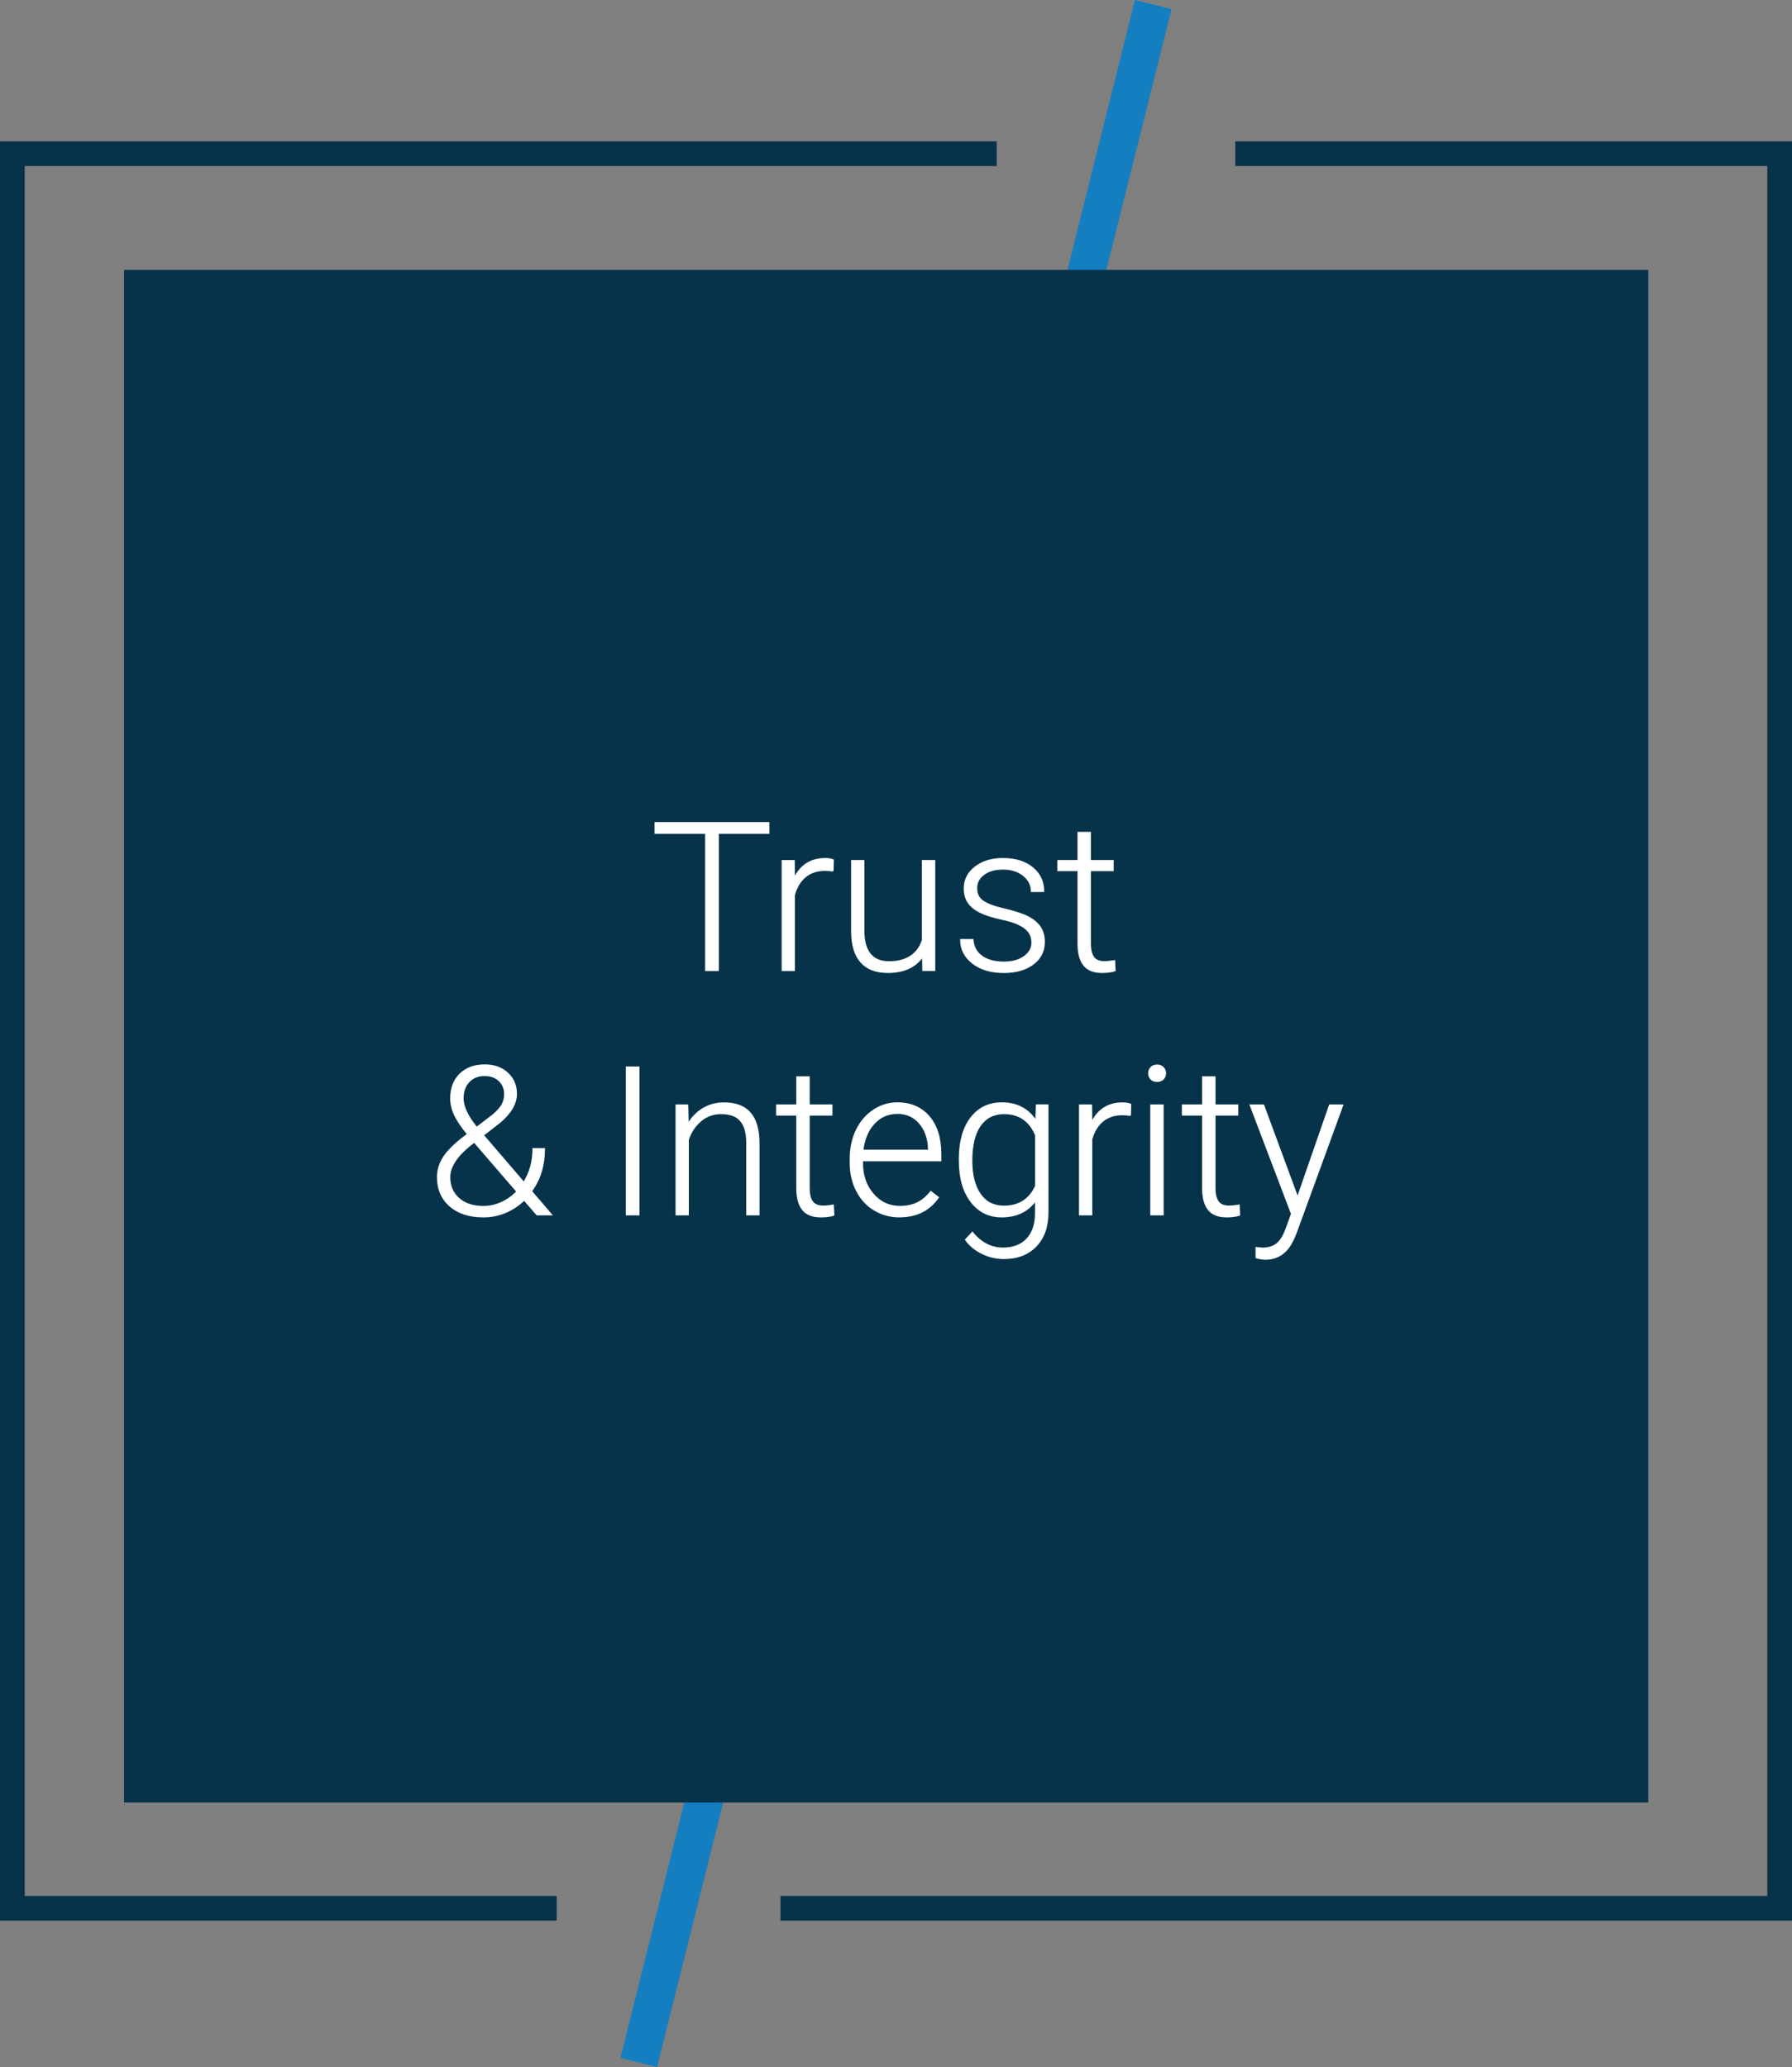 <?xml version="1.0" encoding="UTF-8"?> <svg xmlns="http://www.w3.org/2000/svg" id="Layer_2" viewBox="0 0 362.81 418.55"><rect x="0" y="0" width="362.81" height="418.55" fill="#808080" stroke="none"/><defs><style>.cls-1{stroke:#06334a;stroke-width:5px;}.cls-1,.cls-2{fill:none;}.cls-1,.cls-2,.cls-3{stroke-miterlimit:10;}.cls-2{stroke:#137ec0;stroke-width:7.63px;}.cls-4{fill:#06334a;stroke-width:0px;}.cls-3{fill:#fff;stroke:#fff;stroke-width:.25px;}</style></defs><g id="Layer_1-2"><polyline class="cls-1" points="201.79 31.12 2.5 31.12 2.5 386.4 112.71 386.4"></polyline><polyline class="cls-1" points="250.1 31.12 360.31 31.12 360.31 386.4 158.01 386.4"></polyline><line class="cls-2" x1="233.49" y1=".93" x2="129.32" y2="417.62"></line><rect class="cls-4" x="25.11" y="54.64" width="308.6" height="310.35"></rect><path class="cls-3" d="M155.66,168.72h-10.25v27.77h-2.53v-27.77h-10.23v-2.14h23v2.14Z"></path><path class="cls-3" d="M168.64,176.36c-.52-.1-1.08-.14-1.66-.14-1.53,0-2.83.43-3.89,1.28-1.06.86-1.82,2.1-2.27,3.73v15.26h-2.44v-22.22h2.4l.04,3.53c1.3-2.63,3.39-3.94,6.26-3.94.68,0,1.23.09,1.62.27l-.06,2.24Z"></path><path class="cls-3" d="M186.82,193.67c-1.48,2.15-3.84,3.22-7.09,3.22-2.37,0-4.17-.69-5.4-2.06-1.23-1.38-1.86-3.41-1.89-6.11v-14.46h2.44v14.15c0,4.23,1.71,6.35,5.13,6.35s5.81-1.47,6.76-4.42v-16.08h2.46v22.22h-2.38l-.04-2.81Z"></path><path class="cls-3" d="M208.94,190.84c0-1.22-.49-2.2-1.47-2.94-.98-.74-2.45-1.32-4.43-1.74-1.97-.42-3.5-.9-4.59-1.44s-1.9-1.2-2.42-1.98c-.53-.78-.79-1.73-.79-2.83,0-1.75.73-3.2,2.2-4.34,1.46-1.14,3.34-1.71,5.63-1.71,2.48,0,4.47.61,5.97,1.84,1.5,1.23,2.25,2.82,2.25,4.8h-2.46c0-1.3-.54-2.38-1.63-3.25s-2.46-1.29-4.12-1.29-2.91.36-3.89,1.08c-.98.72-1.47,1.65-1.47,2.8s.41,1.97,1.22,2.58c.81.61,2.3,1.17,4.46,1.67,2.16.51,3.77,1.05,4.85,1.62,1.07.58,1.87,1.27,2.39,2.07.52.81.78,1.79.78,2.94,0,1.88-.76,3.38-2.27,4.5-1.51,1.12-3.49,1.68-5.93,1.68-2.59,0-4.69-.63-6.3-1.88-1.61-1.25-2.41-2.84-2.41-4.75h2.46c.1,1.44.7,2.56,1.82,3.36,1.12.8,2.59,1.2,4.43,1.2,1.71,0,3.09-.38,4.15-1.13,1.05-.75,1.58-1.7,1.58-2.85Z"></path><path class="cls-3" d="M220.75,168.57v5.69h4.6v2.01h-4.6v14.82c0,1.23.22,2.15.67,2.76.44.6,1.19.9,2.23.9.41,0,1.07-.07,1.99-.21l.1,2c-.64.23-1.52.35-2.63.35-1.68,0-2.91-.49-3.68-1.47-.77-.98-1.15-2.42-1.15-4.32v-14.83h-4.09v-2.01h4.09v-5.69h2.46Z"></path><path class="cls-3" d="M94.68,229.66c-1.19-1.44-2.06-2.72-2.6-3.85-.54-1.13-.81-2.25-.81-3.36,0-2.1.62-3.75,1.87-4.97,1.25-1.22,2.92-1.83,5.01-1.83,1.9,0,3.44.55,4.62,1.65,1.18,1.1,1.77,2.5,1.77,4.2,0,1.97-1.14,3.91-3.41,5.81l-3.29,2.55,8.22,9.57c1.25-2.01,1.87-4.29,1.87-6.84h2.28c0,3.4-.88,6.26-2.63,8.61l4.09,4.77h-2.96l-2.59-3c-1.08,1.07-2.33,1.9-3.75,2.51-1.42.6-2.91.9-4.49.9-2.85,0-5.11-.73-6.78-2.19-1.67-1.46-2.51-3.41-2.51-5.84,0-1.45.43-2.82,1.28-4.12.86-1.29,2.36-2.75,4.51-4.36l.29-.21ZM97.88,244.31c1.25,0,2.45-.26,3.63-.79,1.17-.53,2.22-1.28,3.15-2.25l-8.36-9.69-.29-.31-.94.72c-2.68,2.19-4.03,4.31-4.03,6.37,0,1.79.62,3.23,1.85,4.32s2.9,1.63,4.99,1.63ZM93.73,222.37c0,1.67.92,3.64,2.77,5.92l2.69-2.05c.88-.63,1.59-1.32,2.16-2.07.56-.75.84-1.64.84-2.65,0-1.07-.37-1.96-1.11-2.68s-1.73-1.08-2.96-1.08c-1.34,0-2.41.43-3.2,1.29-.79.86-1.19,1.97-1.19,3.33Z"></path><path class="cls-3" d="M129.35,245.97h-2.53v-29.9h2.53v29.9Z"></path><path class="cls-3" d="M139.23,223.75l.08,3.8c.84-1.37,1.88-2.41,3.12-3.13,1.25-.72,2.62-1.08,4.13-1.08,2.38,0,4.16.67,5.32,2.01,1.16,1.34,1.75,3.35,1.77,6.04v14.58h-2.44v-14.6c-.01-1.98-.43-3.46-1.26-4.44-.83-.97-2.15-1.46-3.97-1.46-1.52,0-2.87.48-4.04,1.43-1.17.95-2.04,2.24-2.6,3.85v15.22h-2.44v-22.22h2.34Z"></path><path class="cls-3" d="M163.81,218.06v5.69h4.6v2.01h-4.6v14.82c0,1.23.22,2.15.67,2.76.44.6,1.19.9,2.23.9.41,0,1.07-.07,1.99-.21l.1,2c-.64.23-1.52.35-2.63.35-1.68,0-2.91-.49-3.68-1.47-.77-.98-1.15-2.42-1.15-4.32v-14.83h-4.09v-2.01h4.09v-5.69h2.46Z"></path><path class="cls-3" d="M182.11,246.38c-1.89,0-3.6-.47-5.12-1.4-1.53-.93-2.71-2.23-3.56-3.89-.85-1.66-1.27-3.53-1.27-5.6v-.88c0-2.14.41-4.06,1.24-5.77.83-1.71,1.98-3.06,3.46-4.04,1.48-.98,3.08-1.47,4.81-1.47,2.7,0,4.84.92,6.42,2.76,1.58,1.84,2.37,4.36,2.37,7.55v1.38h-15.86v.47c0,2.52.72,4.62,2.17,6.29,1.44,1.68,3.26,2.52,5.45,2.52,1.31,0,2.47-.24,3.48-.72,1.01-.48,1.92-1.25,2.74-2.3l1.54,1.17c-1.81,2.62-4.43,3.92-7.87,3.92ZM181.66,225.43c-1.85,0-3.41.68-4.67,2.03-1.27,1.36-2.04,3.18-2.31,5.46h13.33v-.27c-.07-2.14-.68-3.87-1.83-5.22-1.15-1.34-2.66-2.01-4.52-2.01Z"></path><path class="cls-3" d="M194.25,234.65c0-3.48.77-6.23,2.31-8.27,1.54-2.03,3.63-3.05,6.27-3.05,3.03,0,5.33,1.2,6.9,3.61l.12-3.2h2.3v21.77c0,2.86-.8,5.13-2.4,6.8-1.6,1.67-3.77,2.51-6.51,2.51-1.55,0-3.02-.35-4.43-1.04-1.4-.69-2.51-1.61-3.32-2.76l1.38-1.48c1.74,2.14,3.81,3.2,6.2,3.2,2.05,0,3.66-.61,4.81-1.82,1.15-1.21,1.75-2.89,1.79-5.04v-2.79c-1.57,2.19-3.87,3.29-6.88,3.29-2.57,0-4.64-1.03-6.2-3.08-1.56-2.05-2.34-4.83-2.34-8.32v-.33ZM196.74,235.09c0,2.83.57,5.07,1.7,6.71,1.14,1.64,2.74,2.45,4.81,2.45,3.03,0,5.17-1.36,6.43-4.07v-10.33c-.58-1.42-1.4-2.51-2.49-3.26-1.08-.75-2.38-1.12-3.9-1.12-2.07,0-3.68.81-4.83,2.43-1.15,1.62-1.73,4.02-1.73,7.18Z"></path><path class="cls-3" d="M228.84,225.84c-.52-.1-1.08-.14-1.66-.14-1.53,0-2.83.43-3.89,1.28-1.06.86-1.82,2.1-2.27,3.73v15.26h-2.44v-22.22h2.4l.04,3.53c1.3-2.63,3.39-3.94,6.26-3.94.68,0,1.23.09,1.62.27l-.06,2.24Z"></path><path class="cls-3" d="M232.58,217.33c0-.46.15-.85.45-1.17.3-.32.71-.48,1.23-.48s.93.16,1.24.48c.31.32.46.71.46,1.17s-.15.85-.46,1.16c-.31.31-.72.47-1.24.47s-.93-.16-1.23-.47c-.3-.31-.45-.7-.45-1.16ZM235.47,245.97h-2.46v-22.22h2.46v22.22Z"></path><path class="cls-3" d="M245.97,218.06v5.69h4.6v2.01h-4.6v14.82c0,1.23.22,2.15.67,2.76.44.6,1.19.9,2.23.9.41,0,1.07-.07,1.99-.21l.1,2c-.64.23-1.52.35-2.63.35-1.68,0-2.91-.49-3.68-1.47-.77-.98-1.15-2.42-1.15-4.32v-14.83h-4.09v-2.01h4.09v-5.69h2.46Z"></path><path class="cls-3" d="M262.71,242.44l6.49-18.69h2.65l-9.49,26-.49,1.15c-1.22,2.7-3.1,4.05-5.65,4.05-.59,0-1.22-.1-1.89-.29l-.02-2.03,1.27.12c1.2,0,2.18-.3,2.93-.89.75-.6,1.38-1.62,1.9-3.07l1.09-3-8.38-22.04h2.69l6.9,18.69Z"></path></g></svg> 